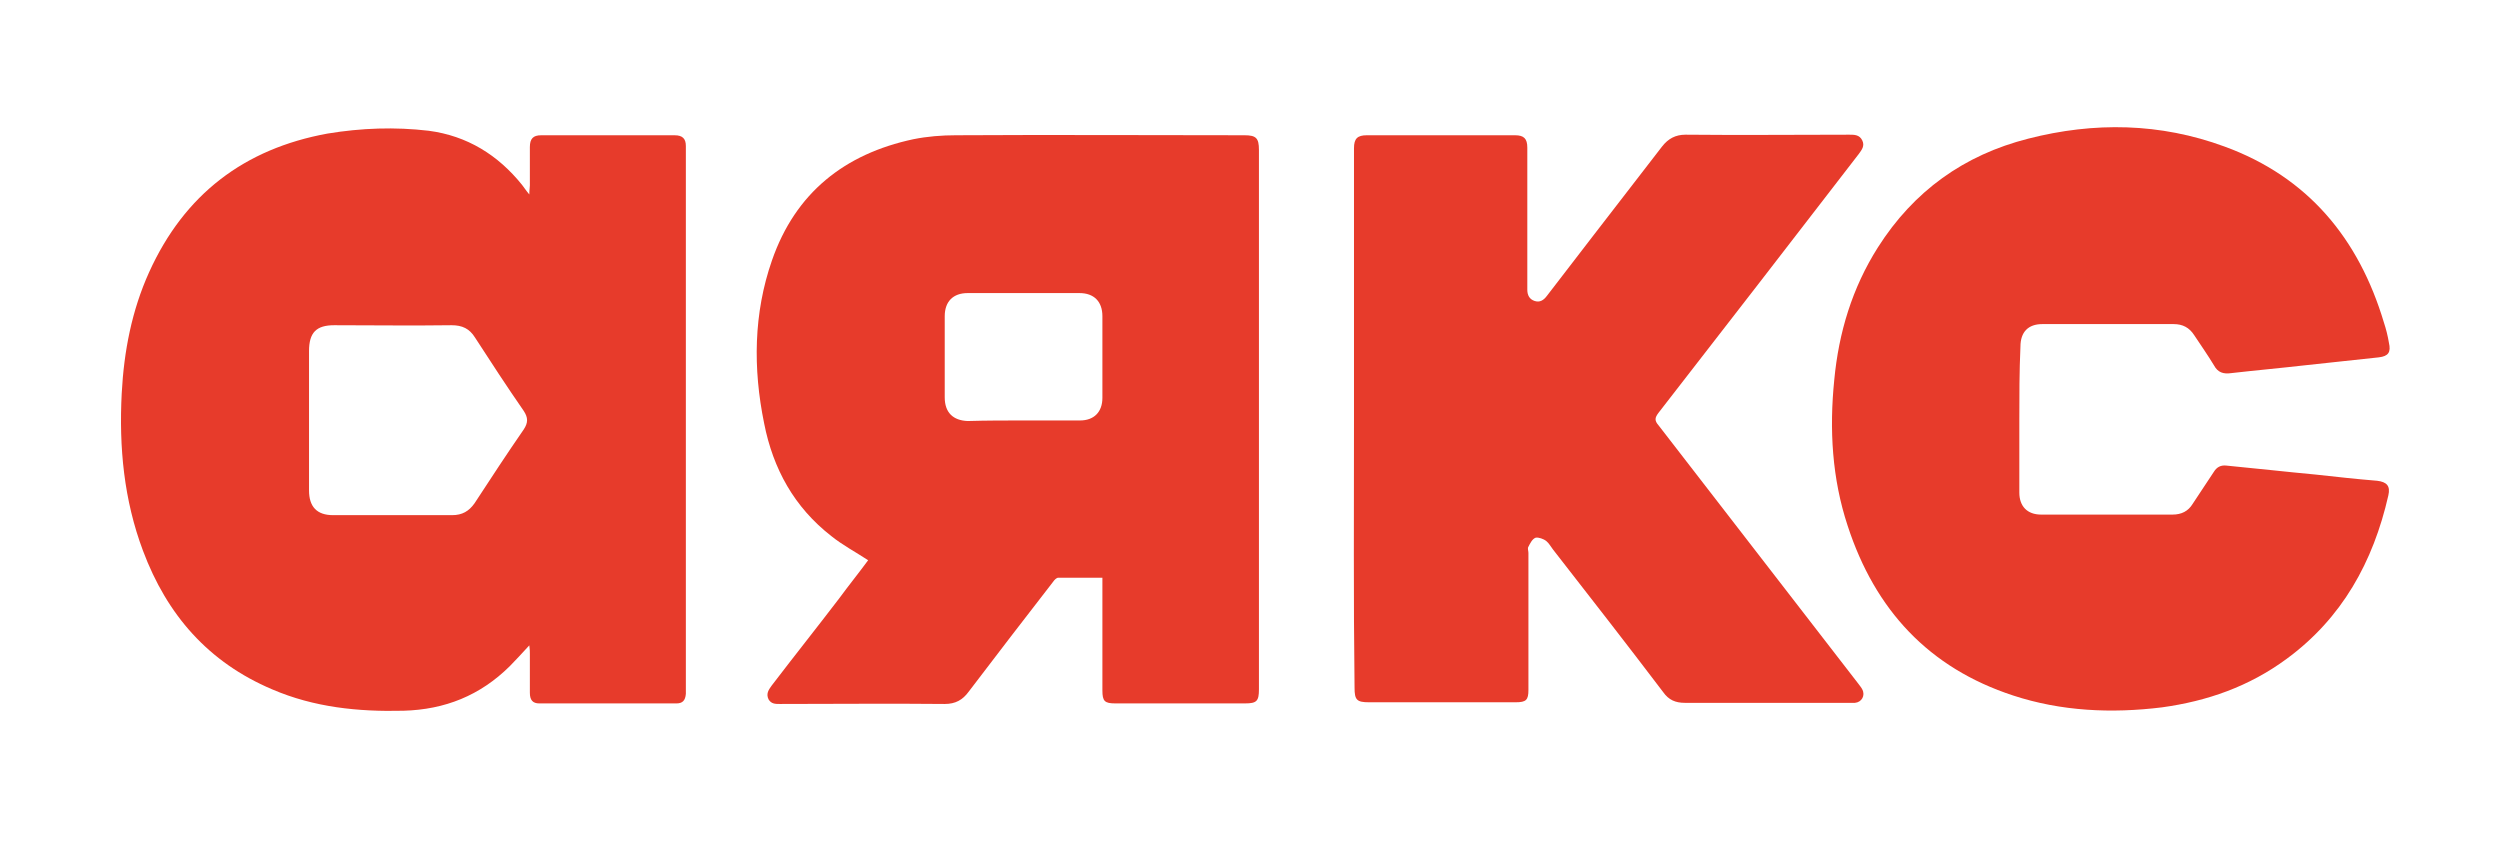 <?xml version="1.0" encoding="UTF-8"?> <svg xmlns="http://www.w3.org/2000/svg" width="146" height="50" viewBox="0 0 146 50" fill="none"><path d="M30.912 11.356C30.912 11.093 30.944 10.961 30.944 10.829C30.944 10.072 30.944 9.315 30.944 8.591C30.944 8.097 31.14 7.9 31.597 7.9C34.209 7.9 36.789 7.9 39.401 7.9C39.858 7.9 40.054 8.097 40.054 8.525C40.054 8.657 40.054 8.756 40.054 8.887C40.054 19.289 40.054 29.69 40.054 40.092C40.054 40.224 40.054 40.388 40.054 40.52C40.022 40.915 39.858 41.08 39.499 41.08C36.822 41.08 34.177 41.08 31.499 41.08C31.108 41.08 30.944 40.882 30.944 40.454C30.944 39.697 30.944 38.94 30.944 38.183C30.944 38.051 30.944 37.919 30.912 37.689C30.487 38.15 30.128 38.545 29.769 38.907C28.038 40.619 25.981 41.441 23.565 41.507C20.92 41.573 18.341 41.31 15.892 40.257C12.169 38.677 9.753 35.912 8.349 32.159C7.239 29.197 6.945 26.135 7.108 22.976C7.239 20.507 7.696 18.137 8.708 15.898C10.765 11.356 14.259 8.69 19.124 7.801C21.116 7.472 23.075 7.406 25.034 7.636C27.287 7.933 29.083 9.052 30.487 10.796C30.618 10.961 30.716 11.126 30.912 11.356ZM18.047 24.49C18.047 25.872 18.047 27.255 18.047 28.637C18.047 29.592 18.504 30.085 19.451 30.085C21.769 30.085 24.087 30.085 26.406 30.085C26.993 30.085 27.385 29.855 27.712 29.394C28.659 27.946 29.605 26.497 30.585 25.082C30.846 24.687 30.846 24.391 30.585 23.996C29.605 22.581 28.659 21.132 27.744 19.717C27.418 19.19 26.993 18.993 26.373 18.993C24.087 19.026 21.802 18.993 19.516 18.993C18.471 18.993 18.047 19.421 18.047 20.507C18.047 21.823 18.047 23.173 18.047 24.49Z" fill="#E73B2B"></path><path d="M50.699 32.718C49.948 32.225 49.197 31.83 48.544 31.303C46.389 29.624 45.148 27.386 44.625 24.72C43.972 21.527 44.005 18.301 45.083 15.207C46.454 11.257 49.327 8.986 53.343 8.13C54.16 7.965 55.009 7.899 55.825 7.899C61.441 7.866 67.057 7.899 72.674 7.899C73.359 7.899 73.522 8.064 73.522 8.755C73.522 19.256 73.522 29.756 73.522 40.256C73.522 40.947 73.392 41.079 72.706 41.079C70.192 41.079 67.678 41.079 65.131 41.079C64.51 41.079 64.38 40.947 64.38 40.322C64.38 38.314 64.38 36.273 64.38 34.265C64.38 34.101 64.38 33.969 64.38 33.739C63.498 33.739 62.649 33.739 61.8 33.739C61.702 33.739 61.572 33.87 61.507 33.969C59.841 36.109 58.209 38.248 56.576 40.388C56.217 40.882 55.792 41.112 55.172 41.112C51.972 41.079 48.74 41.112 45.54 41.112C45.279 41.112 45.05 41.112 44.887 40.849C44.723 40.52 44.887 40.289 45.05 40.059C46.356 38.347 47.695 36.668 49.001 34.957C49.556 34.2 50.144 33.475 50.699 32.718ZM59.776 24.555C60.886 24.555 61.964 24.555 63.074 24.555C63.89 24.555 64.38 24.061 64.38 23.238C64.38 21.658 64.38 20.046 64.38 18.466C64.38 17.61 63.89 17.116 63.041 17.116C60.853 17.116 58.666 17.116 56.511 17.116C55.662 17.116 55.172 17.61 55.172 18.466C55.172 20.046 55.172 21.625 55.172 23.206C55.172 24.094 55.662 24.555 56.511 24.588C57.621 24.555 58.698 24.555 59.776 24.555Z" fill="#E73B2B"></path><path d="M117.929 24.522C117.929 25.938 117.929 27.353 117.929 28.769C117.929 29.559 118.386 30.052 119.202 30.052C121.749 30.052 124.329 30.052 126.876 30.052C127.398 30.052 127.79 29.855 128.051 29.427C128.476 28.802 128.867 28.176 129.292 27.551C129.455 27.287 129.684 27.156 130.01 27.189C131.741 27.353 133.471 27.551 135.235 27.715C136.443 27.847 137.618 27.979 138.826 28.077C139.381 28.143 139.61 28.374 139.479 28.933C138.598 32.817 136.769 36.109 133.537 38.479C131.349 40.092 128.9 40.948 126.255 41.31C123.317 41.672 120.378 41.54 117.57 40.618C112.639 39.006 109.505 35.615 107.905 30.711C106.991 27.946 106.827 25.082 107.121 22.185C107.382 19.42 108.166 16.82 109.668 14.45C111.758 11.158 114.696 9.052 118.451 8.097C122.304 7.11 126.157 7.175 129.912 8.558C134.777 10.335 137.749 13.923 139.218 18.828C139.349 19.223 139.447 19.618 139.512 20.013C139.643 20.572 139.479 20.803 138.924 20.869C137.488 21.033 136.084 21.165 134.647 21.329C133.21 21.494 131.741 21.626 130.304 21.79C129.847 21.856 129.52 21.757 129.292 21.329C128.933 20.737 128.541 20.177 128.149 19.585C127.855 19.124 127.463 18.927 126.941 18.927C124.394 18.927 121.815 18.927 119.268 18.927C118.451 18.927 117.994 19.387 117.994 20.243C117.929 21.692 117.929 23.107 117.929 24.522Z" fill="#E73B2B"></path><path d="M79.073 24.522C79.073 19.354 79.073 14.219 79.073 9.051C79.073 8.92 79.073 8.788 79.073 8.656C79.073 8.097 79.269 7.899 79.824 7.899C82.436 7.899 85.016 7.899 87.628 7.899C87.922 7.899 88.216 7.899 88.477 7.899C88.999 7.899 89.195 8.097 89.195 8.623C89.195 11.29 89.195 13.923 89.195 16.589C89.195 16.688 89.195 16.787 89.195 16.918C89.195 17.247 89.326 17.478 89.62 17.576C89.914 17.675 90.142 17.544 90.338 17.28C91.252 16.095 92.134 14.943 93.048 13.758C94.387 12.014 95.726 10.302 97.064 8.557C97.424 8.097 97.848 7.866 98.436 7.866C101.636 7.899 104.803 7.866 108.003 7.866C108.297 7.866 108.59 7.866 108.754 8.195C108.917 8.525 108.721 8.755 108.558 8.985C104.672 14.022 100.787 19.058 96.868 24.094C96.64 24.39 96.607 24.555 96.868 24.851C100.754 29.887 104.64 34.891 108.525 39.927C108.59 40.026 108.688 40.124 108.754 40.256C108.95 40.618 108.721 41.013 108.329 41.046C108.231 41.046 108.133 41.046 108.003 41.046C104.803 41.046 101.603 41.046 98.403 41.046C97.848 41.046 97.456 40.881 97.13 40.42C95.007 37.623 92.852 34.858 90.697 32.093C90.567 31.928 90.469 31.731 90.305 31.599C90.142 31.467 89.848 31.369 89.685 31.401C89.489 31.467 89.359 31.731 89.26 31.928C89.195 32.027 89.26 32.158 89.26 32.29C89.26 34.956 89.26 37.623 89.26 40.289C89.26 40.881 89.13 41.013 88.51 41.013C85.669 41.013 82.828 41.013 79.955 41.013C79.236 41.013 79.106 40.881 79.106 40.157C79.04 34.989 79.073 29.756 79.073 24.522Z" fill="#E73B2B"></path></svg> 